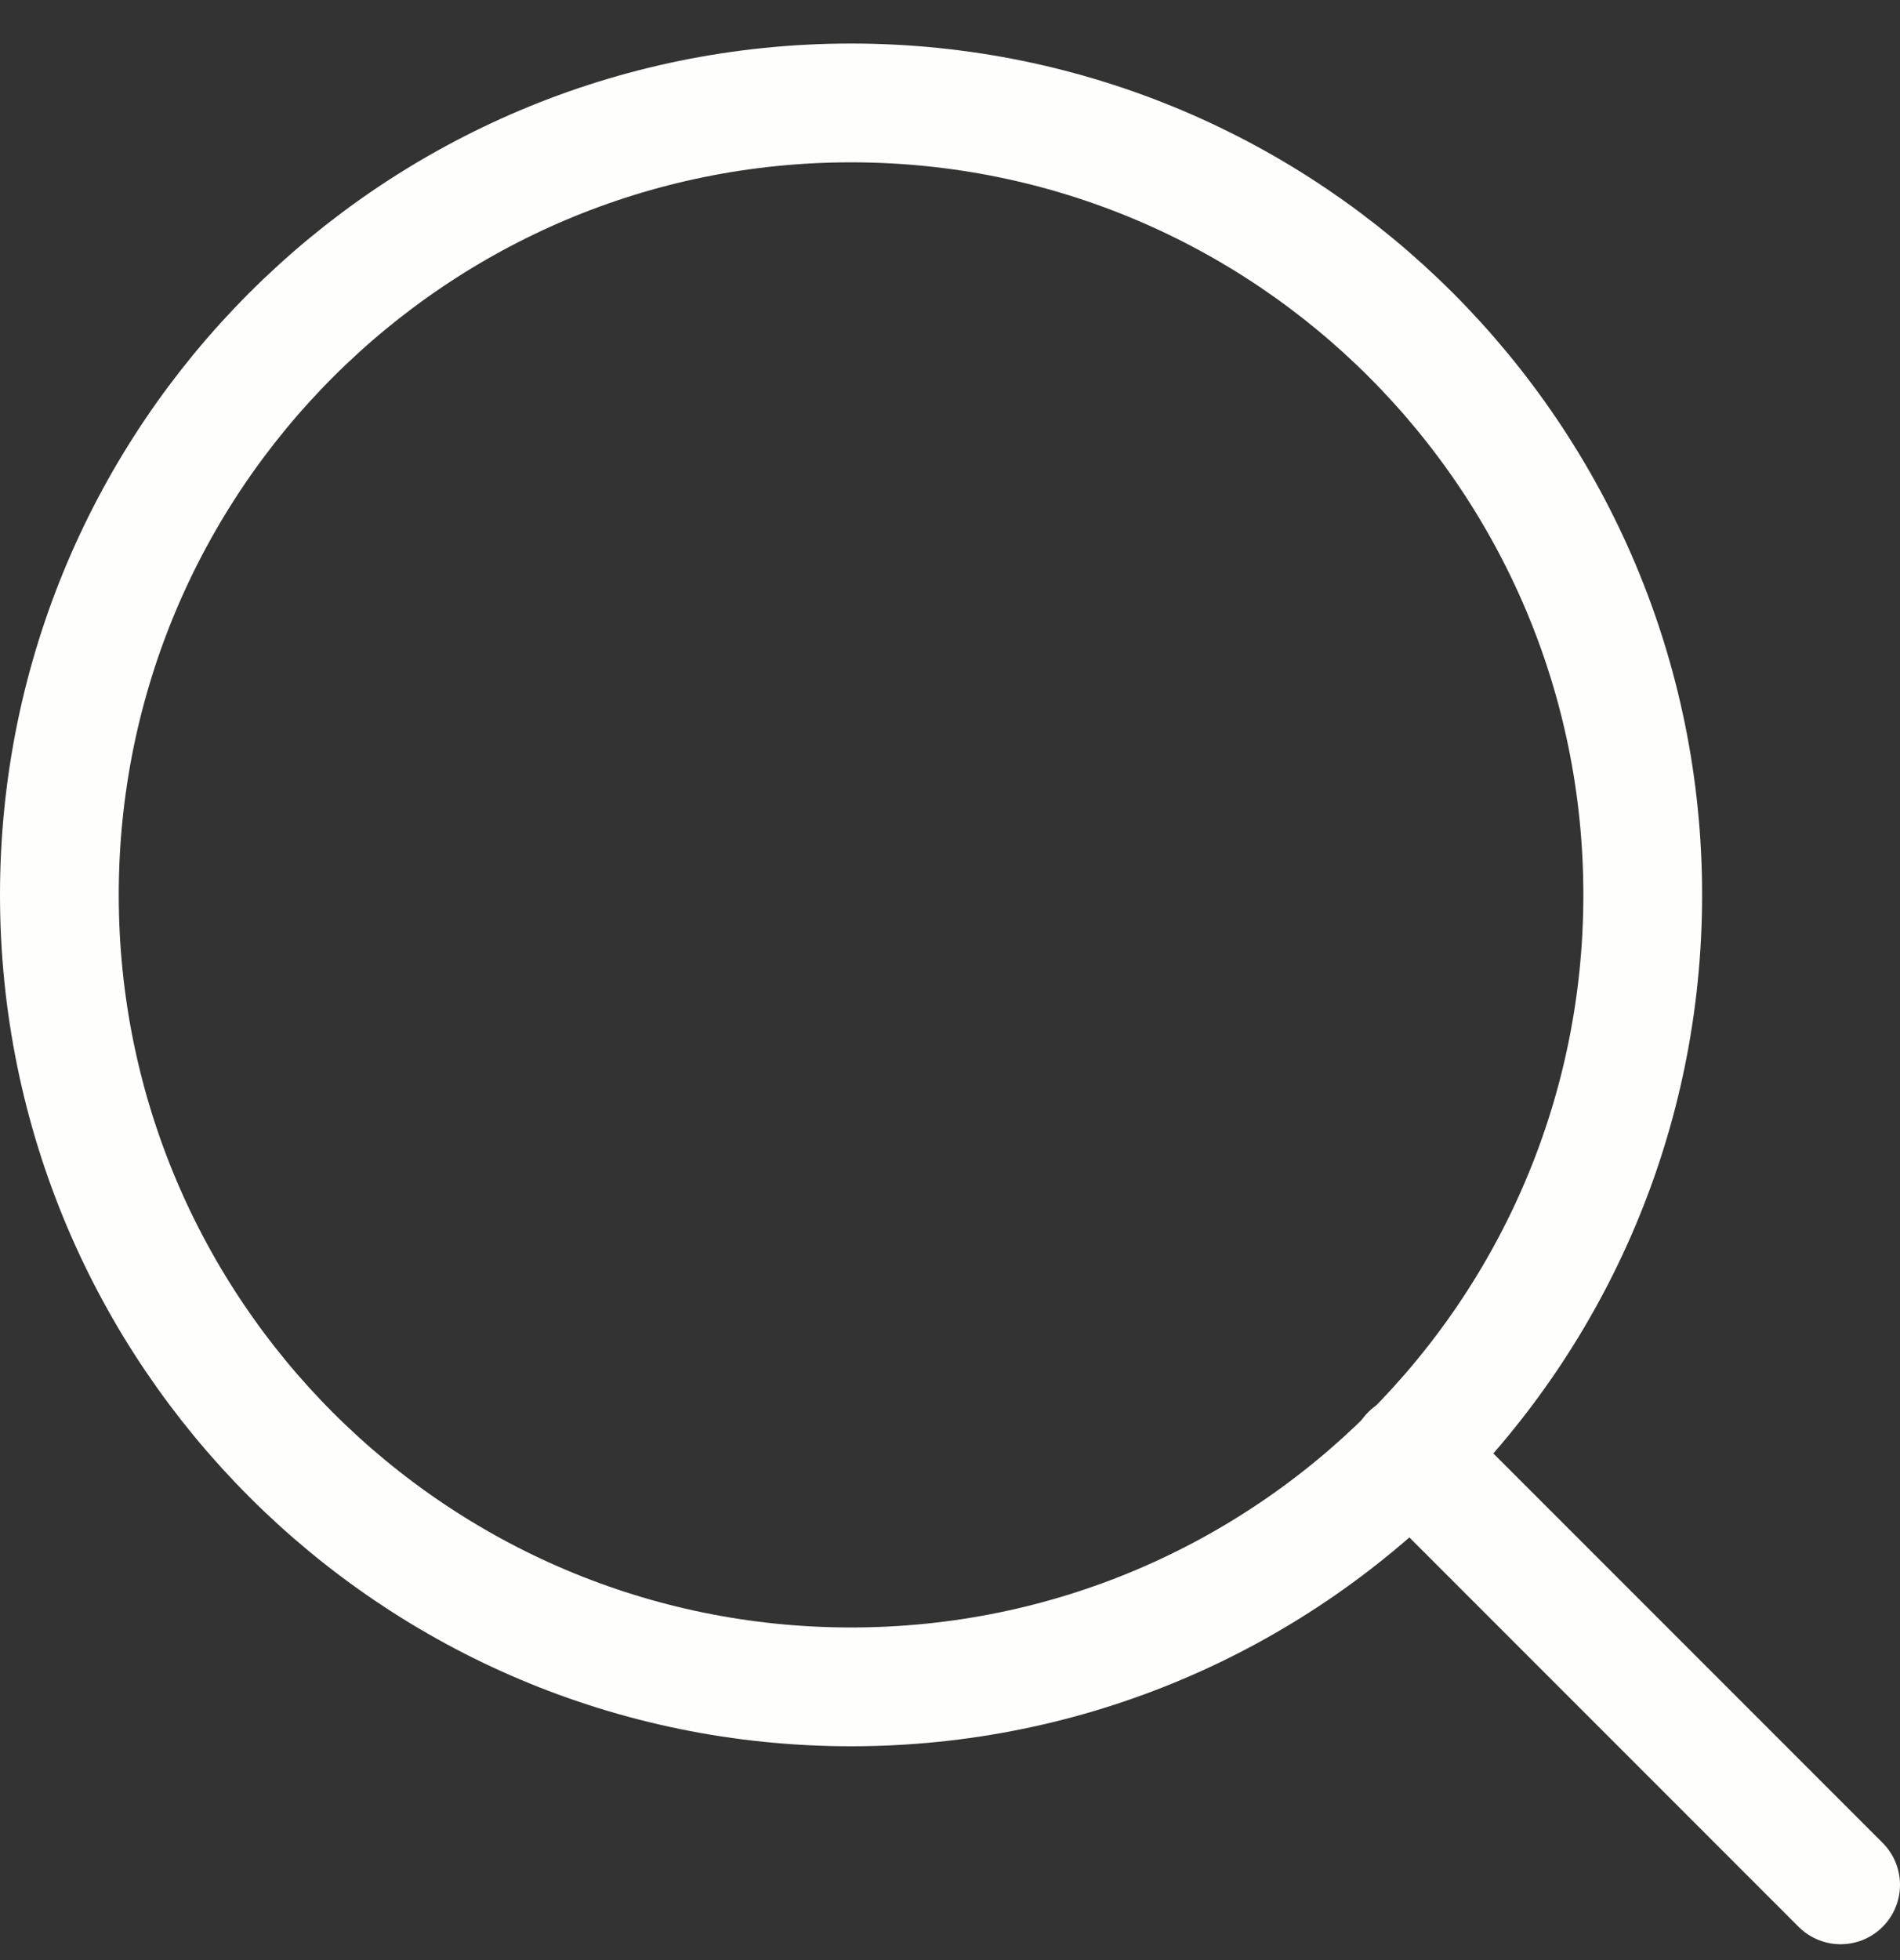 <svg width="32" height="33" viewBox="0 0 32 33" fill="none" xmlns="http://www.w3.org/2000/svg">
<rect x="0" y="0" width="32" height="33" fill="#333333" stroke="none"/>
<path d="M14.333 28.4C21.697 28.4 27.667 22.43 27.667 15.066C27.667 7.703 21.697 1.733 14.333 1.733C6.97 1.733 1 7.703 1 15.066C1 22.43 6.97 28.4 14.333 28.4Z" stroke="#FEFEFD" stroke-width="2" stroke-linecap="round" stroke-linejoin="round"/>
<path d="M31 31.733L23.75 24.483" stroke="#FEFEFD" stroke-width="2" stroke-linecap="round" stroke-linejoin="round"/>
</svg>
